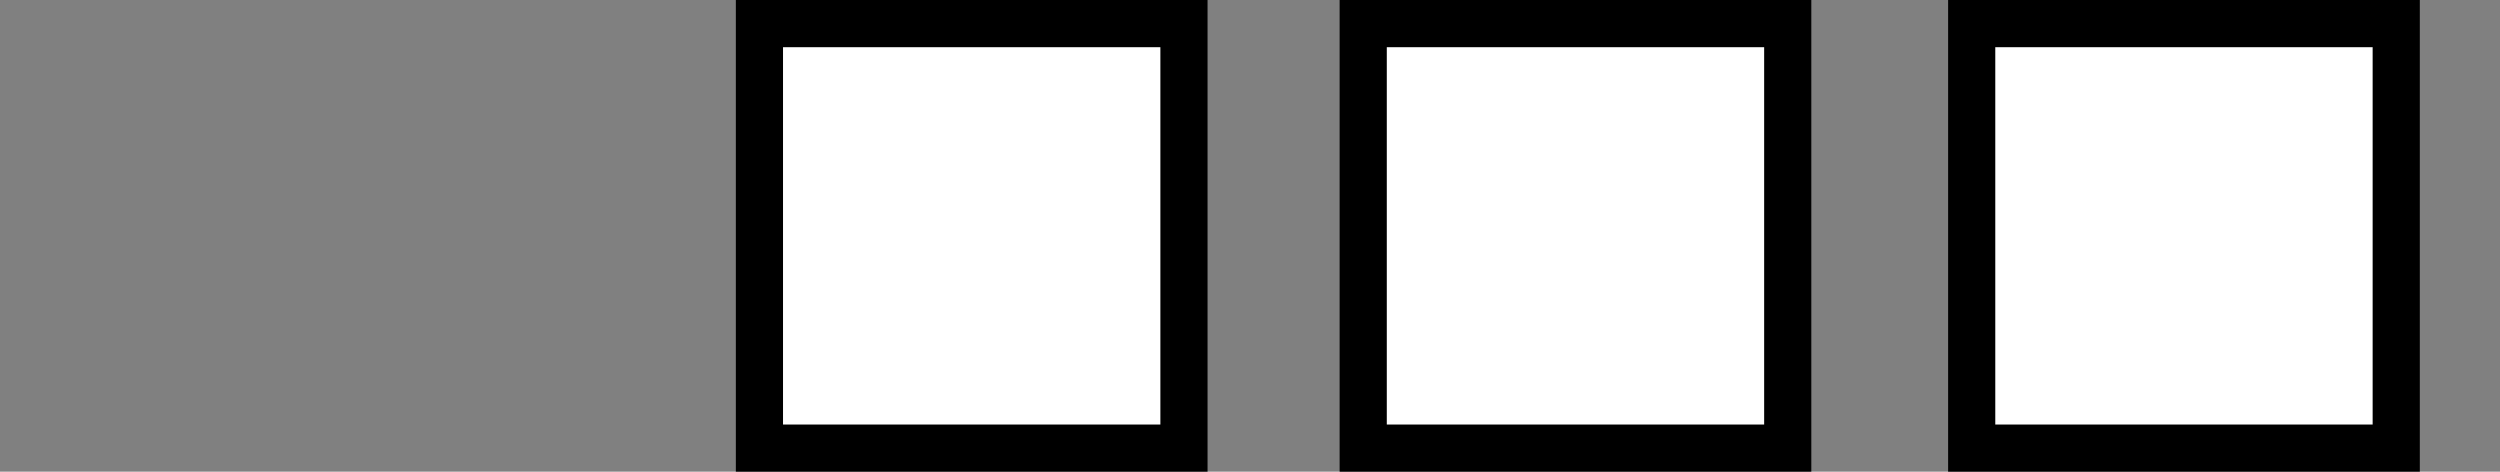 <?xml version="1.0" encoding="utf-8"?>
<!-- Generator: Adobe Illustrator 23.0.3, SVG Export Plug-In . SVG Version: 6.00 Build 0)  -->
<svg version="1.2" baseProfile="tiny" id="Layer_1" xmlns="http://www.w3.org/2000/svg" xmlns:xlink="http://www.w3.org/1999/xlink"
	 x="0px" y="0px" width="53px" height="10px" viewBox="0 0 53 10" xml:space="preserve">
<rect x="0" y="0" width="53" height="10" fill="#808080" stroke="none"/>
<g>
	<rect x="16.1" y="0.5" fill="#FFFFFF" width="9" height="9"/>
	<path d="M24.6,1v8h-8V1H24.6 M25.6,0h-10v10h10V0L25.6,0z"/>
</g>
<g>
	<rect x="28.9" y="0.5" fill="#FFFFFF" width="9" height="9"/>
	<path d="M37.4,1v8h-8V1H37.4 M38.4,0h-10v10h10V0L38.4,0z"/>
</g>
<g>
	<rect x="41.8" y="0.5" fill="#FFFFFF" width="9" height="9"/>
	<path d="M50.3,1v8h-8V1H50.3 M51.3,0h-10v10h10V0L51.3,0z"/>
</g>
</svg>
